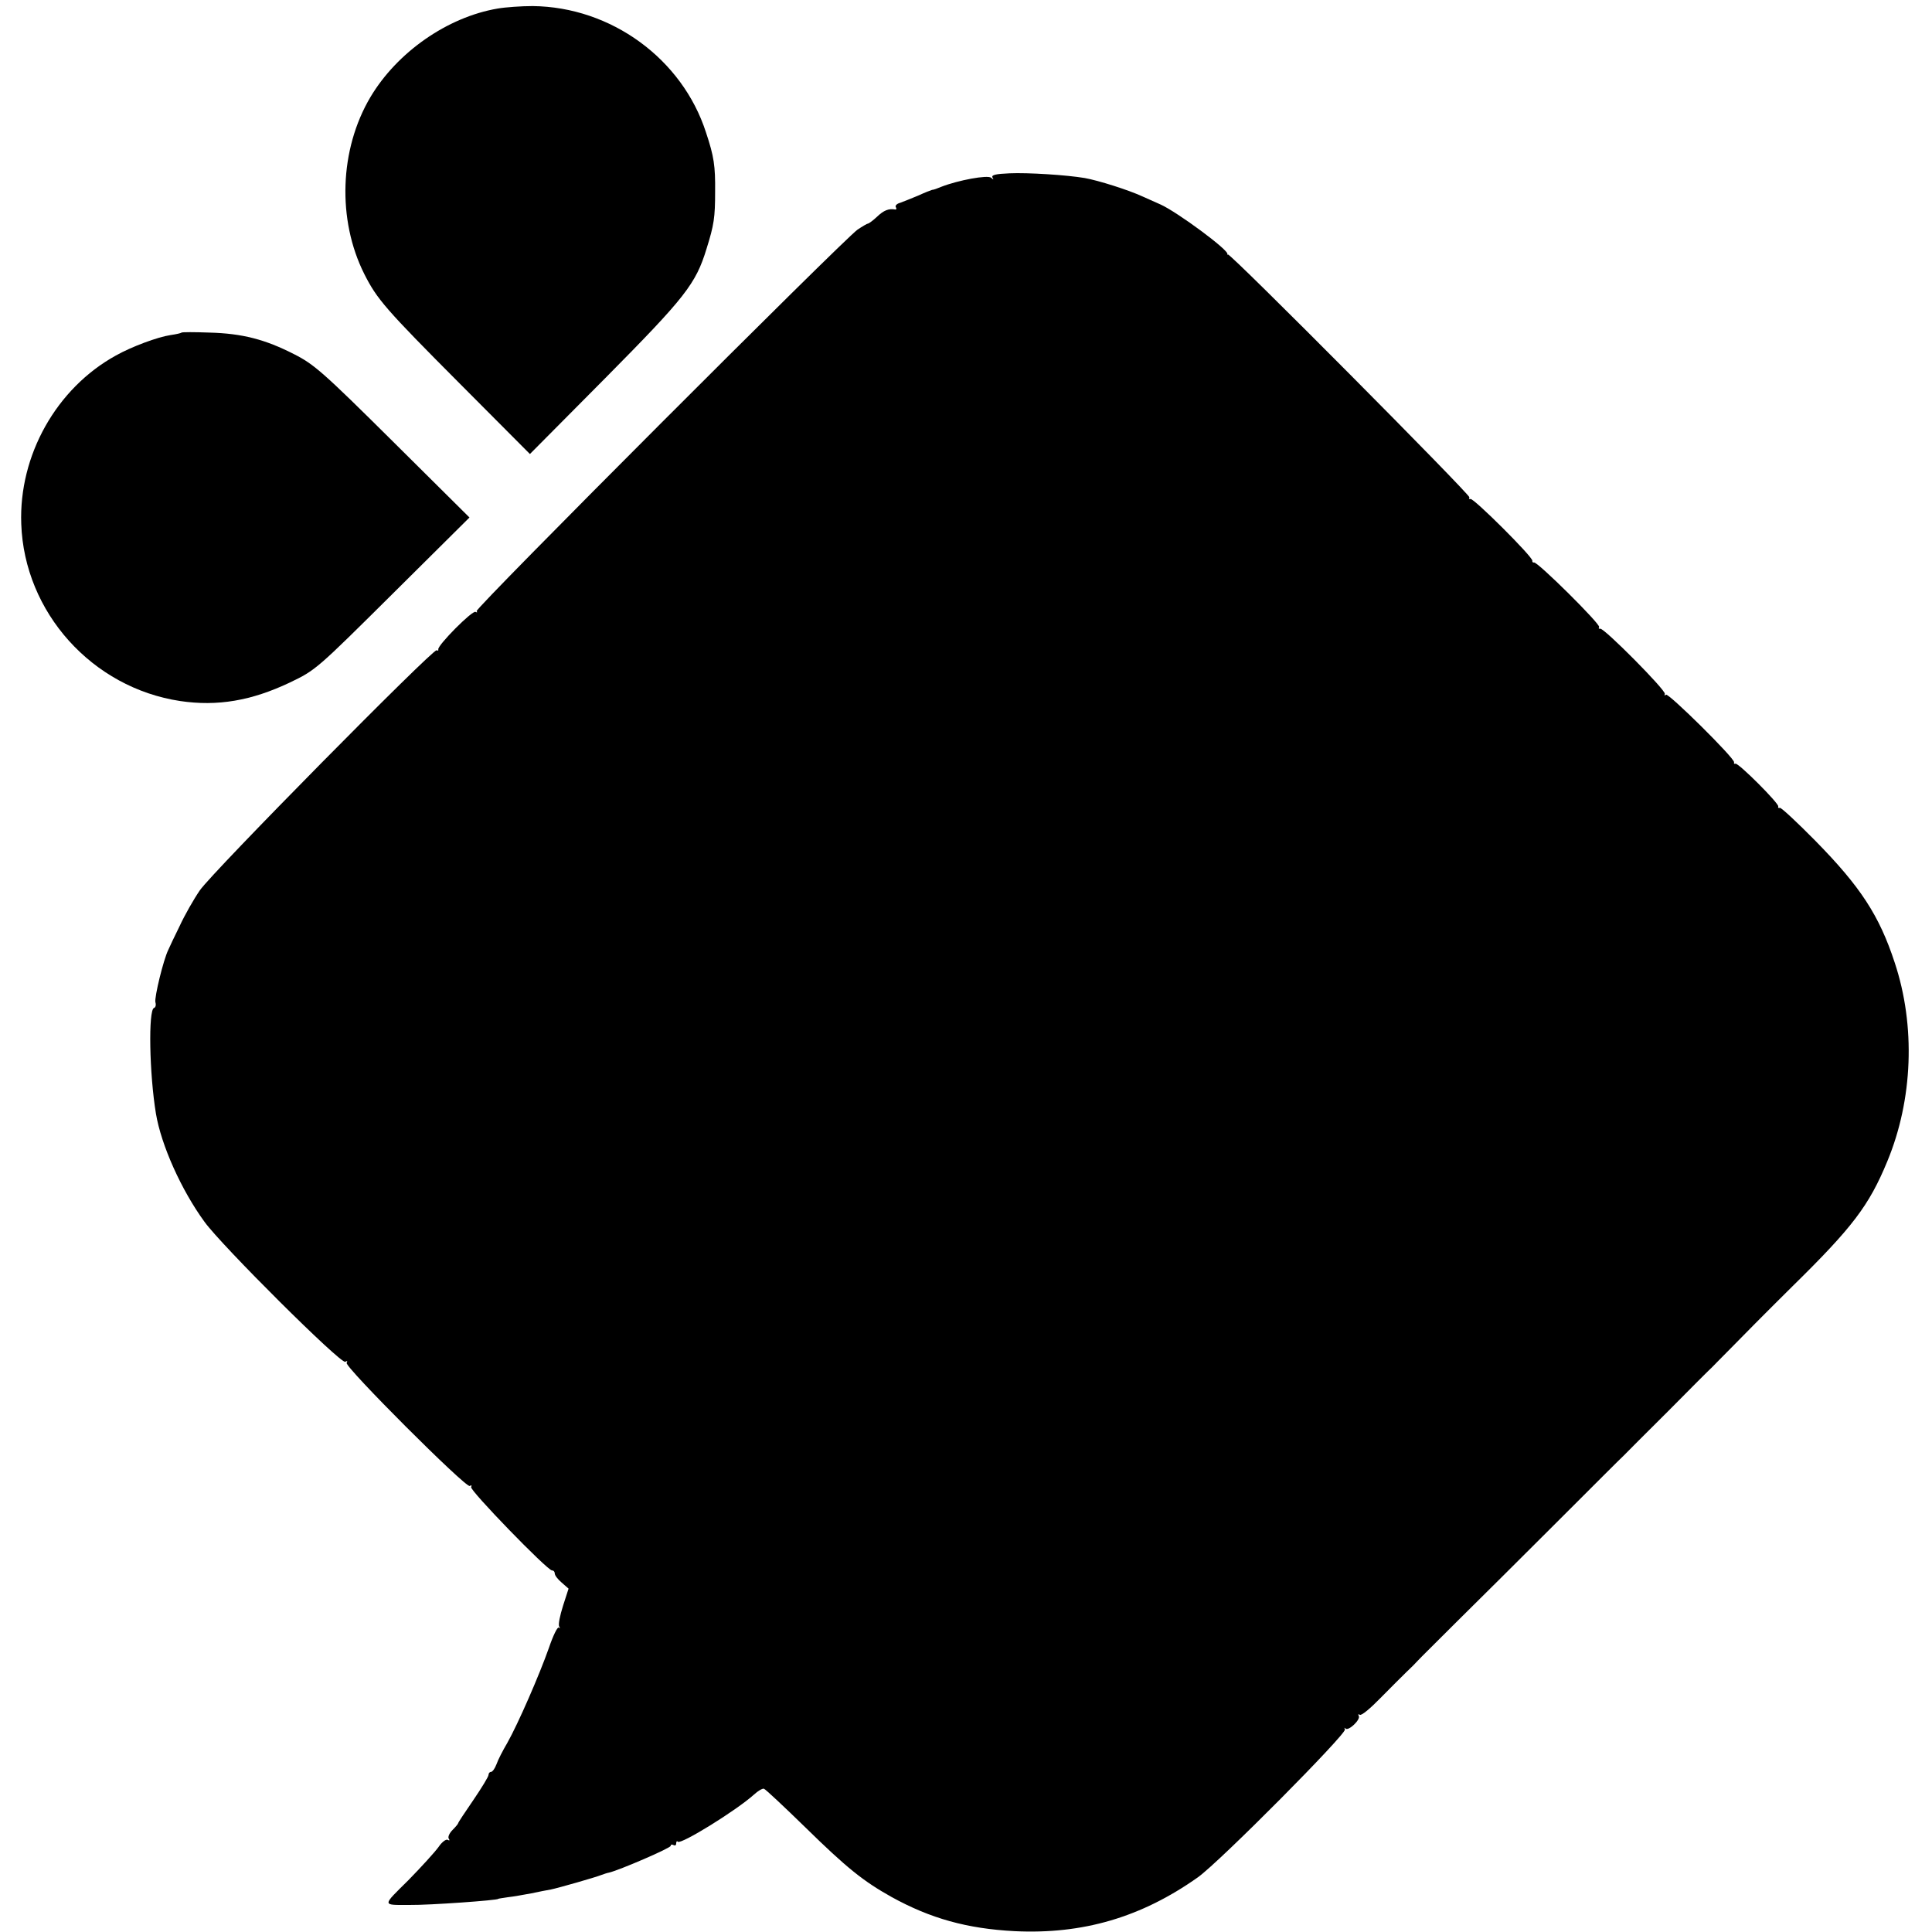<?xml version="1.0" standalone="no"?>
<!DOCTYPE svg PUBLIC "-//W3C//DTD SVG 20010904//EN"
 "http://www.w3.org/TR/2001/REC-SVG-20010904/DTD/svg10.dtd">
<svg version="1.0" xmlns="http://www.w3.org/2000/svg"
 width="700pt" height="700pt" viewBox="0 0 700 700"
 preserveAspectRatio="xMidYMid meet">
<g transform="translate(0,700) scale(0.1,-0.1)"
fill="#000000" stroke="none">
<path d="M1803 6969 c-182 -31 -364 -158 -461 -321 -112 -189 -121 -444 -22
-641 46 -91 76 -126 348 -399 l252 -253 273 275 c290 293 328 341 367 469 27
86 31 113 31 206 1 94 -4 128 -33 215 -86 267 -344 455 -628 458 -41 0 -98 -4
-127 -9z"/>
<path d="M3657 6372 c-49 -2 -66 -6 -61 -15 5 -9 4 -9 -5 -1 -12 11 -120 -9
-181 -33 -14 -6 -28 -11 -33 -11 -4 -1 -27 -10 -51 -21 -24 -10 -54 -22 -65
-26 -12 -3 -19 -11 -15 -16 3 -5 2 -9 -3 -8 -23 4 -41 -3 -65 -26 -15 -14 -30
-25 -33 -25 -3 0 -20 -10 -38 -22 -54 -39 -1386 -1372 -1380 -1382 3 -5 2 -6
-4 -3 -11 7 -139 -122 -135 -136 1 -4 -1 -6 -6 -3 -12 7 -812 -803 -858 -870
-22 -32 -55 -90 -73 -129 -19 -38 -37 -77 -41 -86 -18 -36 -51 -173 -47 -190
3 -10 1 -19 -5 -21 -21 -7 -17 -238 7 -383 19 -114 92 -277 176 -392 62 -86
495 -517 510 -507 7 4 9 3 5 -4 -8 -14 432 -454 446 -446 6 4 8 2 5 -4 -7 -10
276 -302 293 -302 6 0 10 -5 10 -11 0 -7 11 -21 25 -33 l25 -22 -20 -62 c-11
-35 -18 -68 -14 -75 4 -7 3 -9 -1 -4 -5 4 -21 -29 -36 -73 -34 -97 -112 -276
-151 -345 -16 -27 -34 -62 -39 -77 -6 -16 -15 -28 -20 -28 -5 0 -9 -5 -9 -11
0 -6 -25 -47 -55 -91 -30 -44 -55 -81 -55 -84 0 -2 -9 -13 -20 -24 -12 -12
-18 -26 -14 -32 4 -6 3 -8 -4 -4 -6 3 -21 -8 -33 -26 -13 -18 -62 -72 -110
-121 -96 -95 -96 -89 6 -89 71 -1 320 17 320 22 0 1 16 3 35 6 19 2 58 9 85
14 28 6 59 12 71 14 25 5 162 44 184 53 8 3 20 7 26 8 36 8 224 89 224 97 0 5
5 6 10 3 6 -3 10 -1 10 6 0 7 3 10 6 6 11 -11 213 114 276 171 14 13 31 23 36
21 6 -2 73 -65 150 -140 150 -147 210 -195 312 -252 141 -78 274 -115 446
-124 247 -12 459 50 664 195 79 56 541 522 533 536 -3 6 -2 8 2 3 11 -10 56
33 48 46 -3 6 -2 7 4 4 6 -4 39 24 75 61 36 37 79 79 94 94 16 15 34 33 40 40
6 7 72 72 145 145 74 73 237 235 362 360 125 125 233 233 240 239 7 7 78 79
160 160 81 82 153 154 160 160 6 6 37 38 69 70 31 32 131 133 222 223 218 214
278 293 344 453 93 224 103 491 27 720 -56 171 -124 275 -287 441 -66 67 -124
121 -129 120 -5 -2 -8 1 -6 5 3 11 -144 158 -155 155 -4 -2 -7 1 -5 5 3 14
-239 253 -247 245 -4 -5 -6 -3 -4 3 4 13 -221 240 -234 236 -5 -1 -7 1 -4 6 6
10 -224 238 -236 234 -4 -1 -7 2 -6 6 4 12 -213 228 -224 224 -5 -1 -7 1 -4 6
5 8 -866 885 -875 880 -2 -2 -3 -1 -2 1 8 13 -182 153 -242 180 -11 5 -41 18
-65 29 -52 24 -160 58 -210 67 -66 11 -205 20 -273 17z"/>
<path d="M658 5795 c-2 -2 -19 -6 -40 -9 -47 -7 -141 -42 -198 -74 -216 -119
-352 -362 -343 -610 11 -321 257 -594 576 -642 135 -20 258 1 397 67 94 45 97
48 373 322 l278 276 -278 276 c-253 251 -285 279 -358 316 -104 53 -187 75
-307 78 -53 2 -98 2 -100 0z"/>
</g>
</svg>
